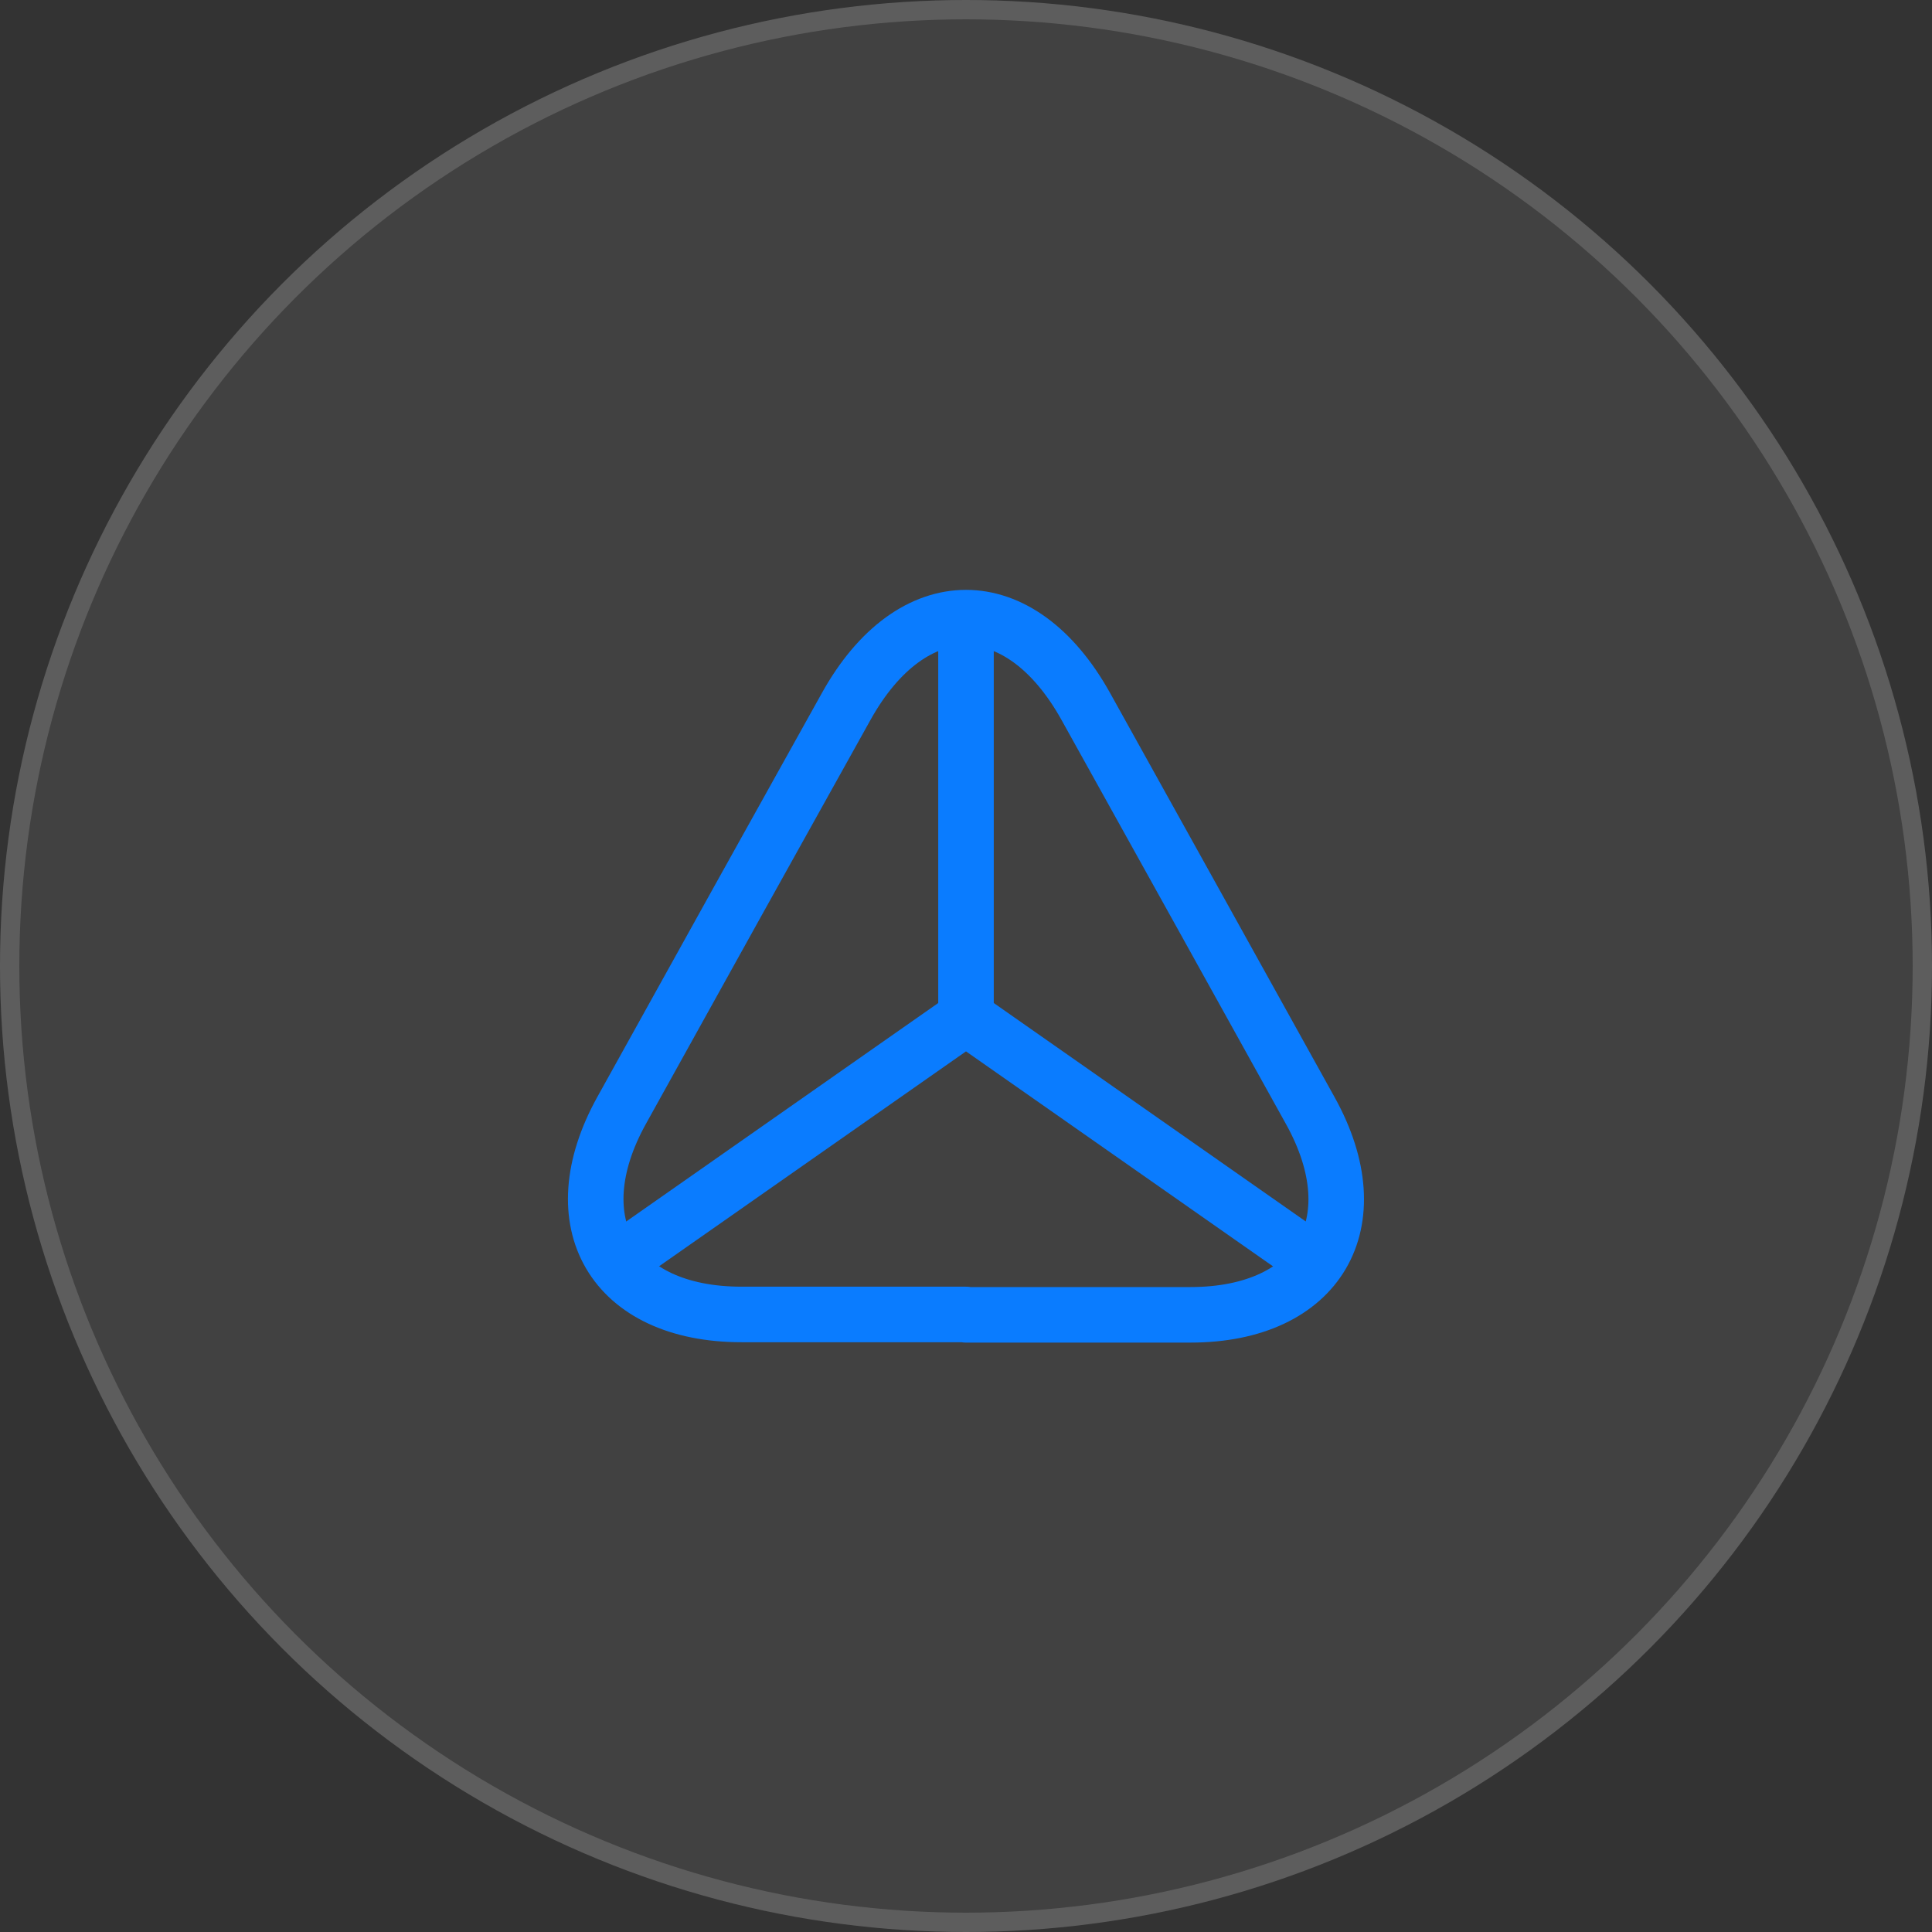 <?xml version="1.0" encoding="UTF-8"?> <svg xmlns="http://www.w3.org/2000/svg" width="100" height="100" viewBox="0 0 100 100" fill="none"><rect x="0" y="0" width="100" height="100" fill="#333333" stroke="none"/><circle cx="50" cy="50" r="50" fill="white" fill-opacity="0.07"></circle><circle cx="50" cy="50" r="49.5" stroke="white" stroke-opacity="0.15"></circle><path d="M50 68.036H38.385C31.734 68.036 28.955 63.282 32.175 57.475L38.155 46.703L43.79 36.583C47.202 30.431 52.798 30.431 56.21 36.583L61.845 46.722L67.825 57.494C71.045 63.302 68.247 68.055 61.615 68.055H50V68.036Z" stroke="#0A7CFF" stroke-width="2.875" stroke-linecap="round" stroke-linejoin="round"></path><path d="M68.093 65.333L50 52.664L31.907 65.333" stroke="#0A7CFF" stroke-width="2.875" stroke-linecap="round" stroke-linejoin="round"></path><path d="M50 32.75V52.664" stroke="#0A7CFF" stroke-width="2.875" stroke-linecap="round" stroke-linejoin="round"></path></svg> 